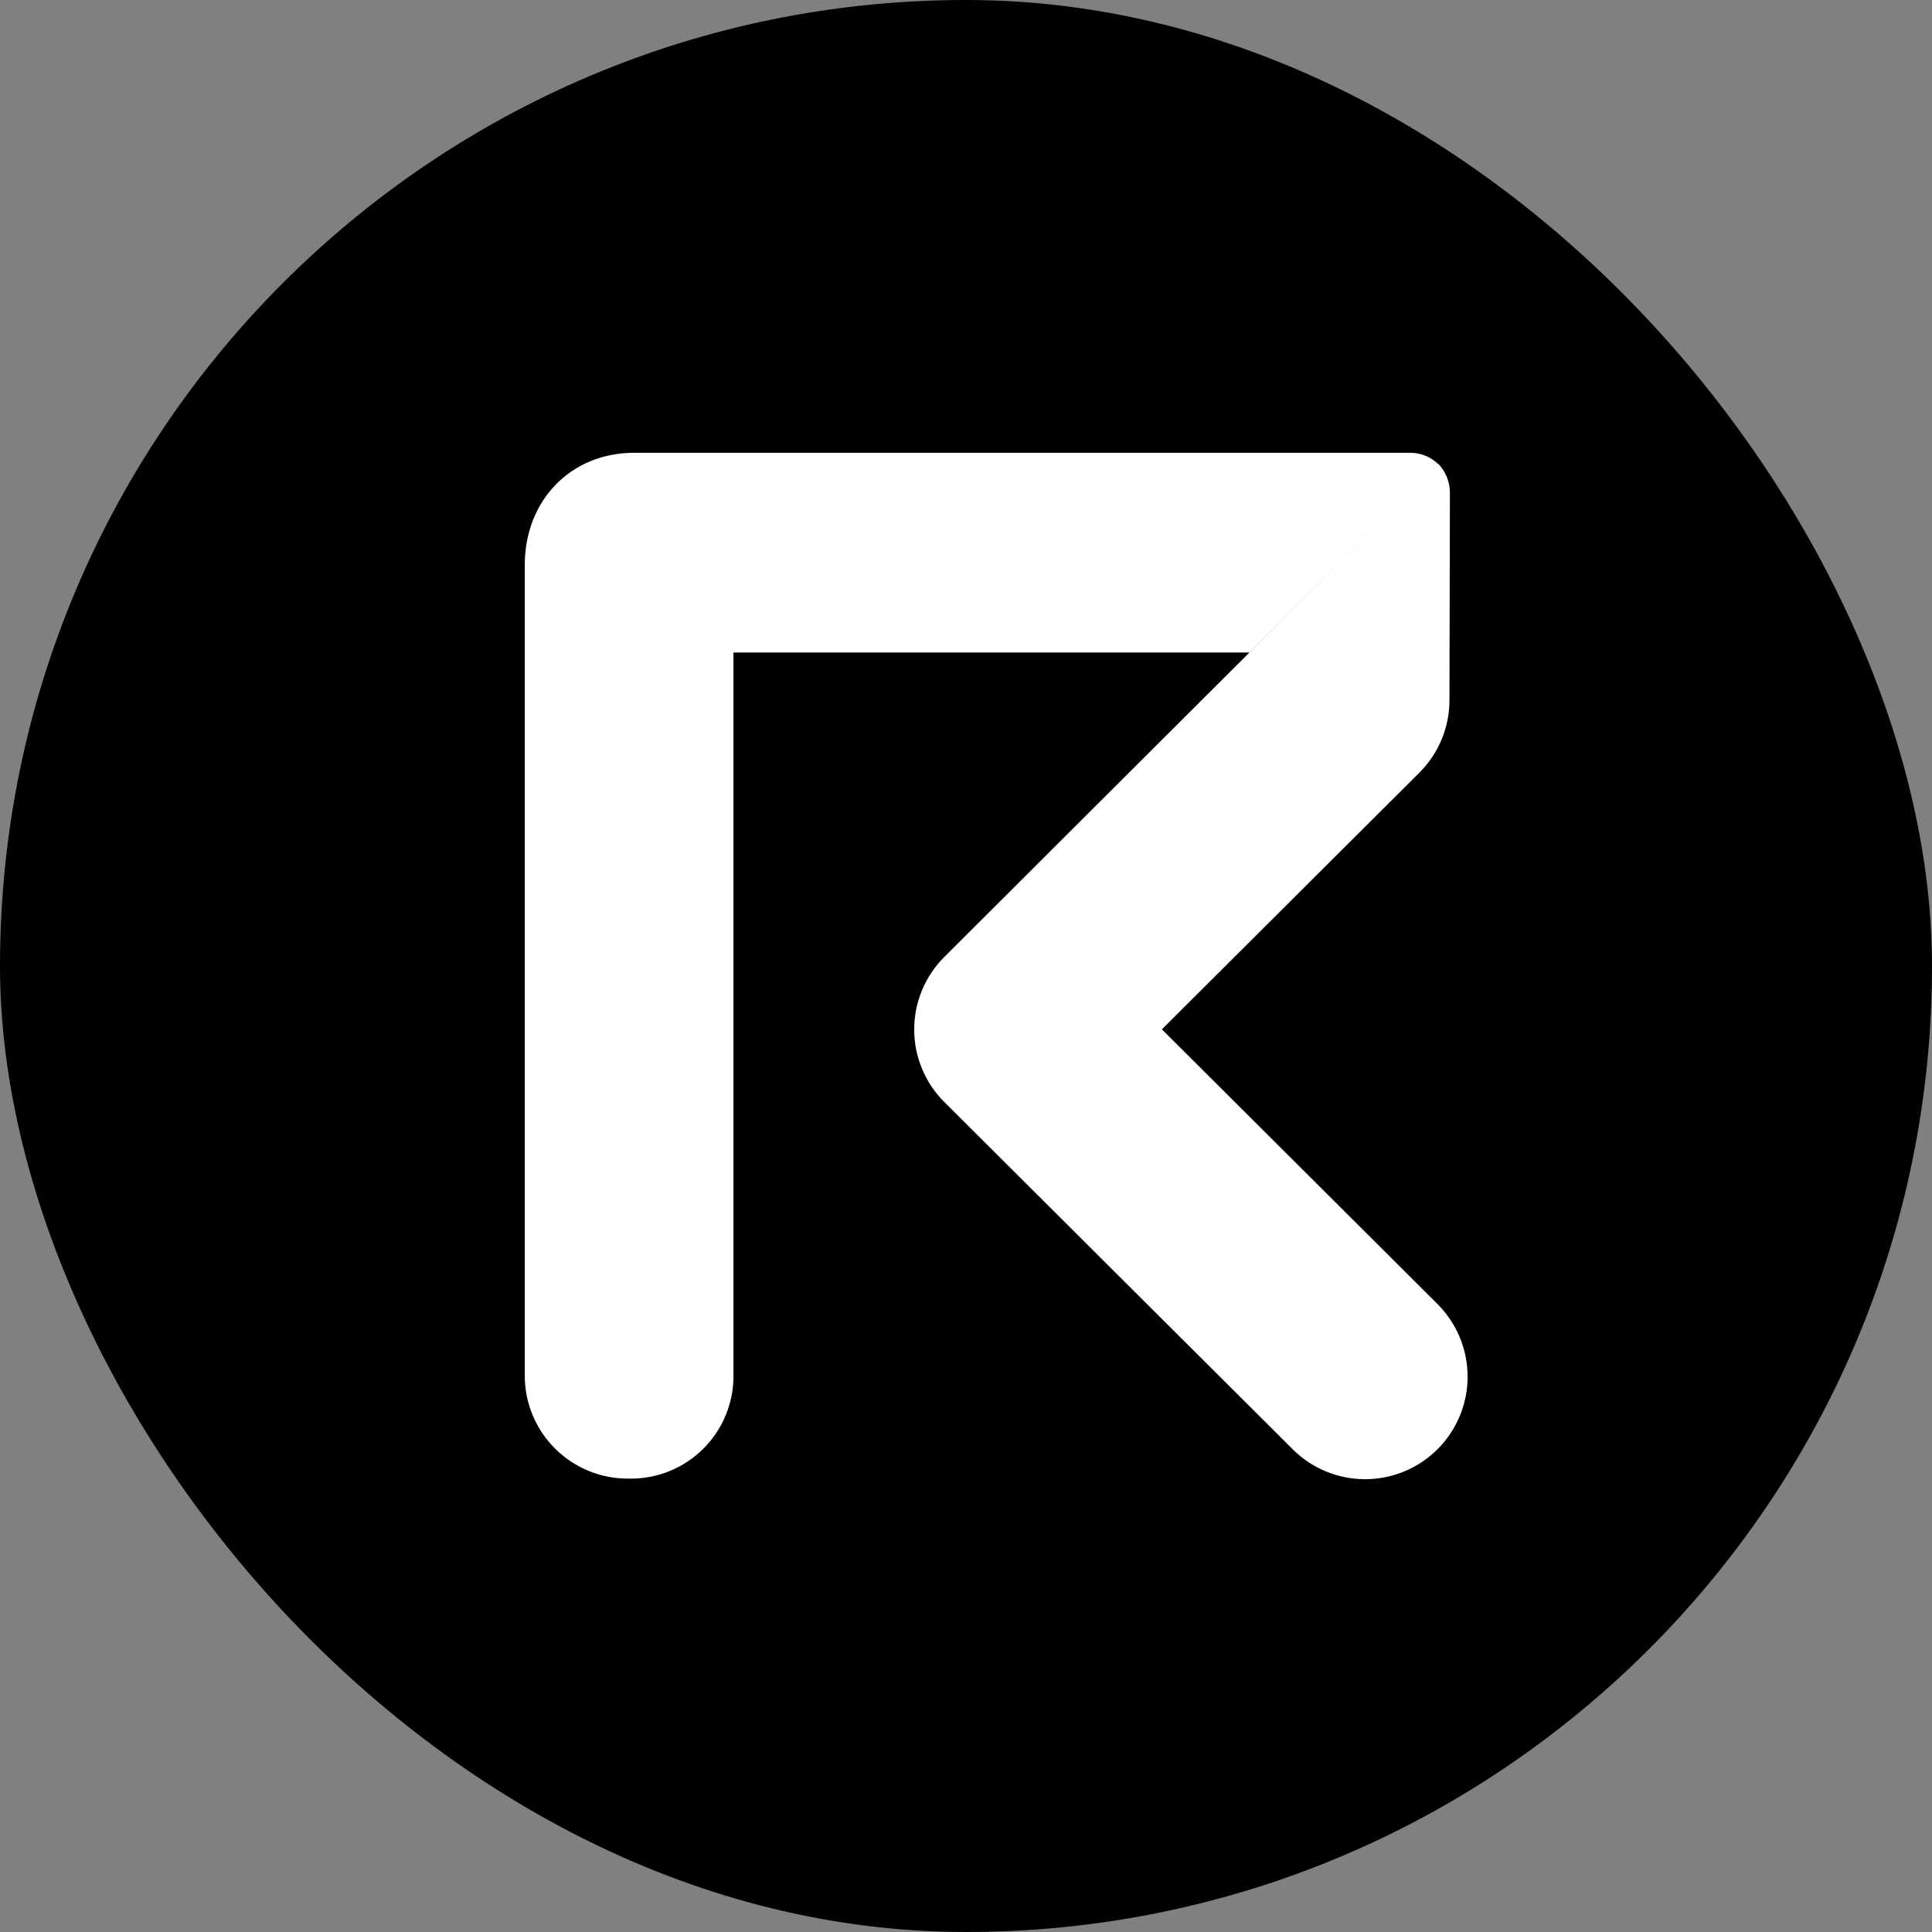 <svg width="64" height="64" viewBox="0 0 64 64" fill="none" xmlns="http://www.w3.org/2000/svg">
<rect x="0" y="0" width="64" height="64" fill="#808080" stroke="none"/>
<rect width="64" height="64" rx="32" fill="black"/>
<path d="M38.489 34.098L47.018 25.596C47.335 25.28 47.587 24.905 47.758 24.491C47.929 24.078 48.016 23.635 48.015 23.188L48.03 16.316C48.029 15.963 47.893 15.624 47.649 15.369L31.287 31.695C30.969 32.01 30.717 32.385 30.545 32.799C30.372 33.212 30.284 33.655 30.284 34.103C30.284 34.551 30.372 34.994 30.545 35.407C30.717 35.821 30.969 36.196 31.287 36.511L42.824 48.011C43.14 48.326 43.515 48.575 43.928 48.745C44.34 48.915 44.782 49.001 45.228 49C45.674 48.999 46.116 48.91 46.528 48.738C46.939 48.567 47.313 48.316 47.628 47.999C47.942 47.683 48.191 47.308 48.361 46.895C48.531 46.483 48.618 46.041 48.617 45.595C48.615 45.149 48.526 44.707 48.355 44.296C48.183 43.884 47.932 43.51 47.616 43.195L38.489 34.098Z" fill="white"/>
<path d="M46.696 15H20.996C18.918 15 17.384 16.57 17.384 18.713V45.526C17.378 45.981 17.463 46.434 17.635 46.856C17.807 47.278 18.061 47.661 18.384 47.983C18.706 48.305 19.09 48.559 19.512 48.731C19.934 48.902 20.386 48.987 20.841 48.981V48.981C21.297 48.989 21.75 48.905 22.173 48.734C22.596 48.563 22.98 48.309 23.302 47.987C23.625 47.664 23.879 47.28 24.05 46.857C24.221 46.435 24.305 45.982 24.297 45.526V21.615H41.393L47.654 15.386C47.529 15.26 47.379 15.161 47.214 15.095C47.05 15.028 46.873 14.996 46.696 15V15Z" fill="white"/>
</svg>
